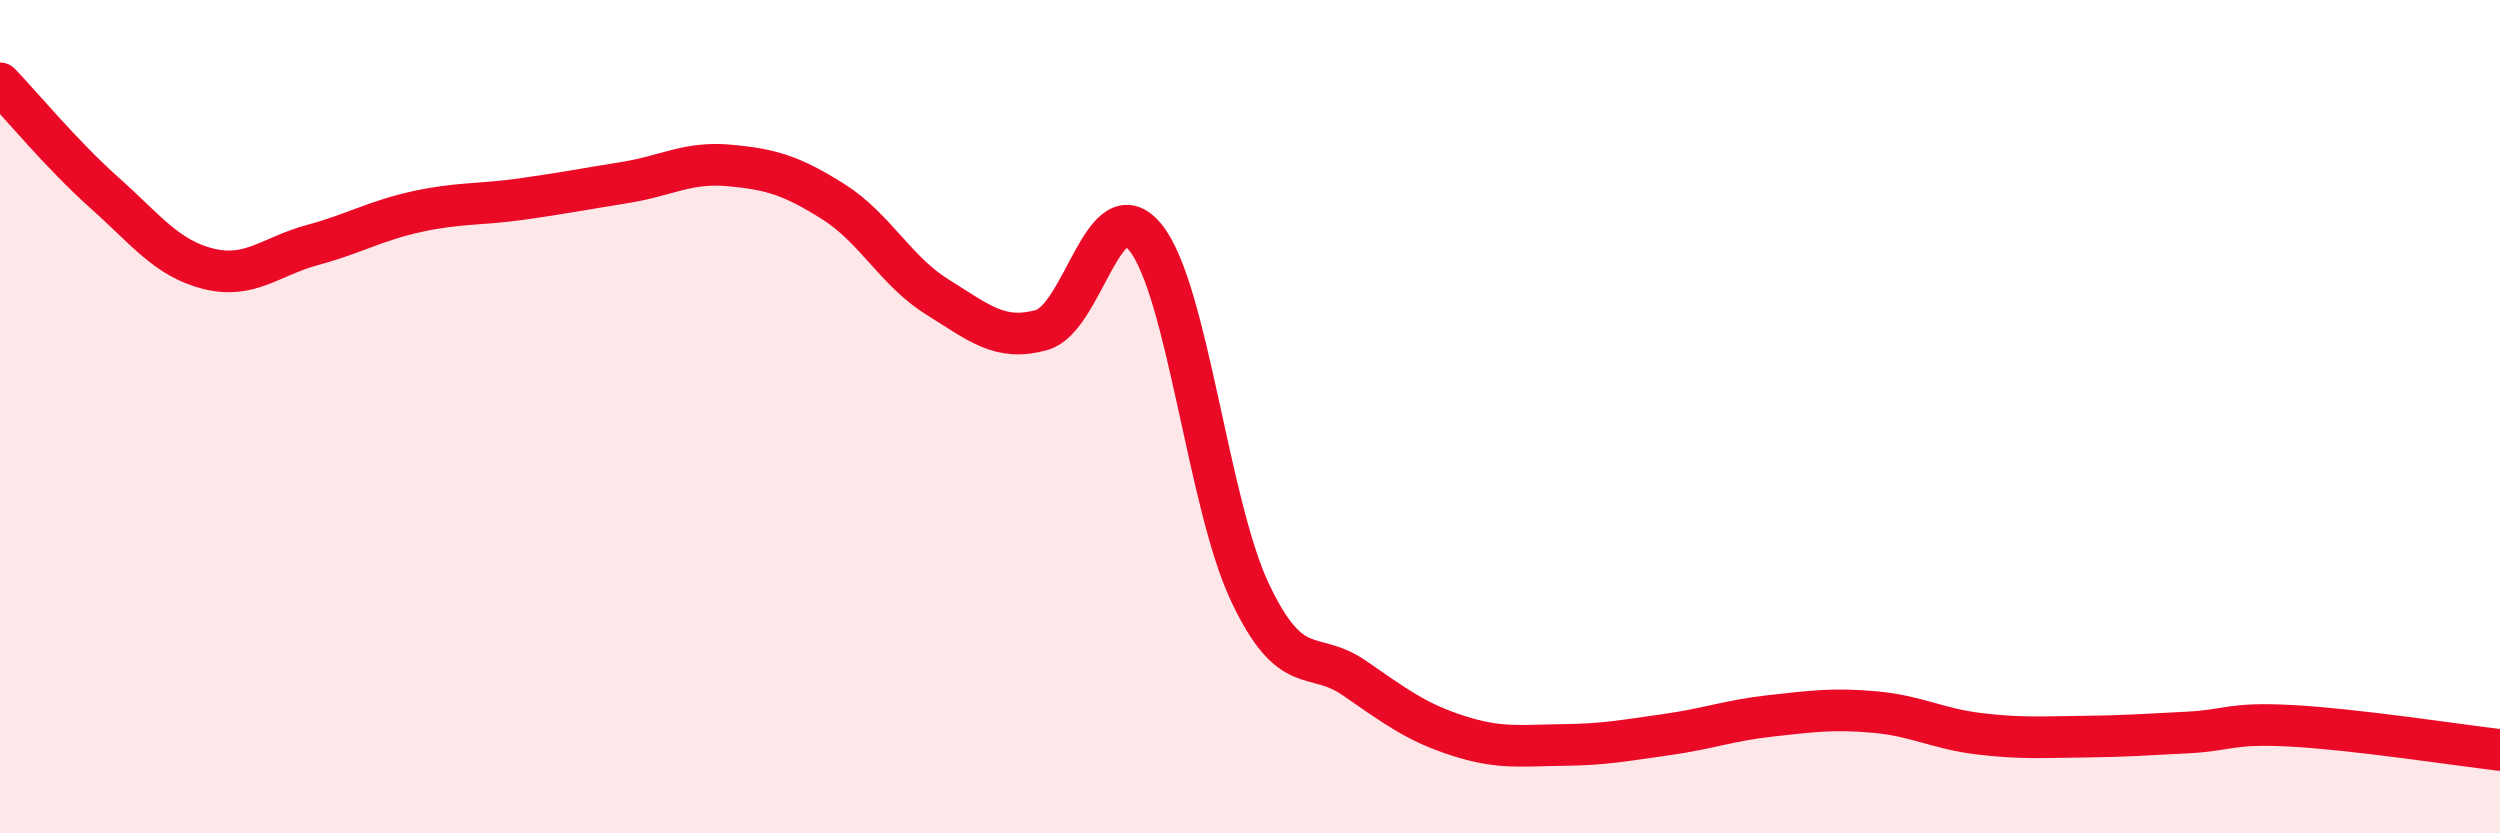 
    <svg width="60" height="20" viewBox="0 0 60 20" xmlns="http://www.w3.org/2000/svg">
      <path
        d="M 0,2 C 0.5,2.52 1.5,3.73 2.5,4.62 C 3.5,5.51 4,6.2 5,6.45 C 6,6.7 6.5,6.15 7.5,5.88 C 8.5,5.61 9,5.3 10,5.08 C 11,4.86 11.5,4.92 12.5,4.78 C 13.5,4.64 14,4.54 15,4.38 C 16,4.22 16.5,3.88 17.5,3.97 C 18.5,4.06 19,4.21 20,4.84 C 21,5.47 21.5,6.51 22.5,7.13 C 23.5,7.75 24,8.2 25,7.92 C 26,7.64 26.5,4.45 27.5,5.71 C 28.5,6.97 29,12.11 30,14.22 C 31,16.33 31.5,15.58 32.5,16.27 C 33.5,16.96 34,17.34 35,17.66 C 36,17.98 36.5,17.89 37.5,17.88 C 38.5,17.87 39,17.77 40,17.63 C 41,17.49 41.5,17.29 42.5,17.18 C 43.5,17.07 44,17 45,17.09 C 46,17.18 46.5,17.49 47.5,17.61 C 48.5,17.73 49,17.69 50,17.68 C 51,17.67 51.5,17.63 52.5,17.58 C 53.5,17.53 53.5,17.34 55,17.42 C 56.5,17.5 59,17.88 60,18L60 20L0 20Z"
        fill="#EB0A25"
        opacity="0.1"
        stroke-linecap="round"
        stroke-linejoin="round"
      />
      <path
        d="M 0,2 C 0.5,2.52 1.5,3.73 2.5,4.62 C 3.5,5.51 4,6.2 5,6.45 C 6,6.7 6.5,6.15 7.5,5.88 C 8.5,5.61 9,5.3 10,5.08 C 11,4.86 11.5,4.92 12.5,4.78 C 13.5,4.64 14,4.54 15,4.38 C 16,4.22 16.5,3.88 17.5,3.97 C 18.5,4.06 19,4.21 20,4.84 C 21,5.47 21.5,6.51 22.5,7.13 C 23.5,7.75 24,8.2 25,7.92 C 26,7.64 26.5,4.45 27.5,5.71 C 28.5,6.97 29,12.11 30,14.22 C 31,16.33 31.5,15.58 32.5,16.27 C 33.5,16.96 34,17.34 35,17.66 C 36,17.98 36.5,17.89 37.5,17.88 C 38.5,17.87 39,17.77 40,17.63 C 41,17.49 41.5,17.29 42.5,17.18 C 43.5,17.07 44,17 45,17.09 C 46,17.18 46.5,17.49 47.5,17.61 C 48.5,17.73 49,17.69 50,17.68 C 51,17.67 51.5,17.63 52.5,17.58 C 53.5,17.53 53.5,17.34 55,17.42 C 56.5,17.5 59,17.88 60,18"
        stroke="#EB0A25"
        stroke-width="1"
        fill="none"
        stroke-linecap="round"
        stroke-linejoin="round"
      />
    </svg>
  